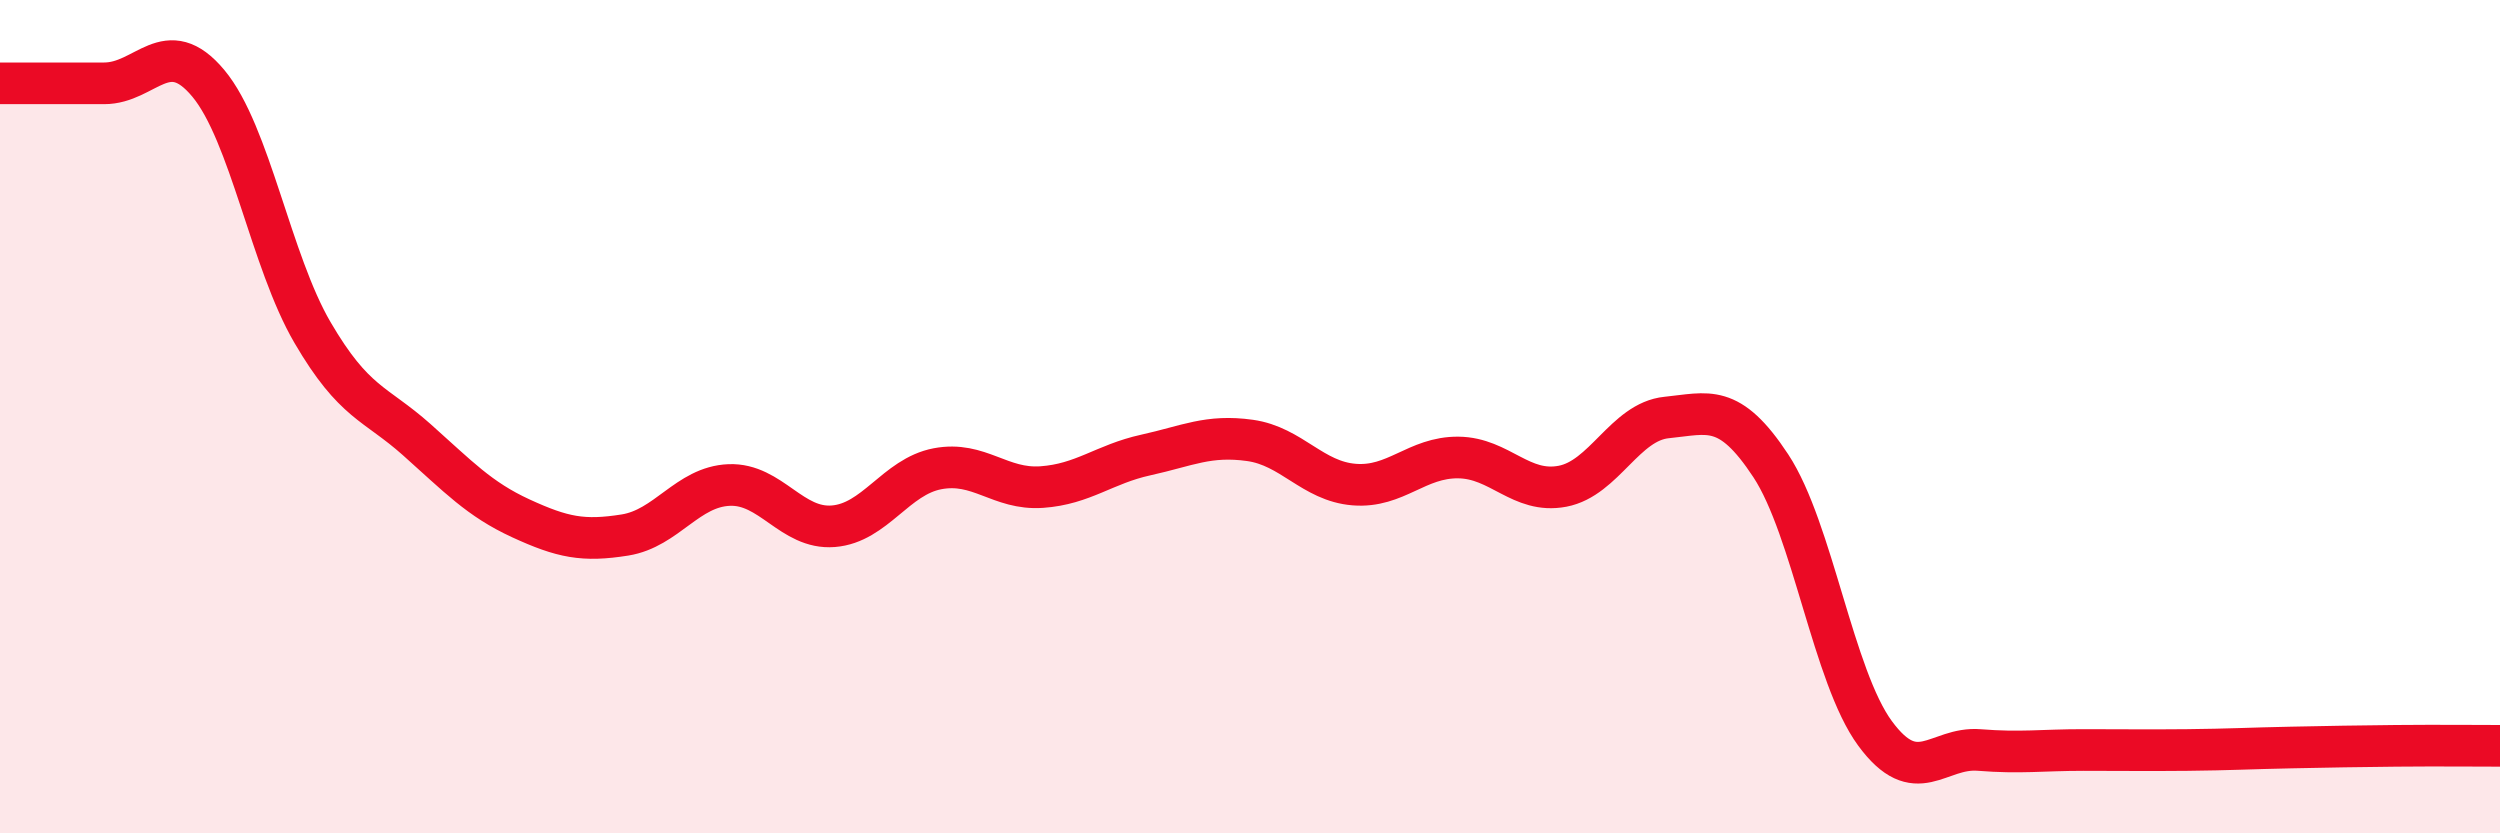 
    <svg width="60" height="20" viewBox="0 0 60 20" xmlns="http://www.w3.org/2000/svg">
      <path
        d="M 0,2 C 0.5,2 1.5,2 2.5,2 C 3.5,2 4,0.8 5,2 C 6,3.2 6.5,6.27 7.5,7.98 C 8.5,9.69 9,9.66 10,10.55 C 11,11.44 11.5,11.98 12.5,12.44 C 13.5,12.9 14,13 15,12.84 C 16,12.68 16.5,11.68 17.5,11.64 C 18.5,11.6 19,12.71 20,12.63 C 21,12.55 21.5,11.44 22.5,11.25 C 23.5,11.06 24,11.76 25,11.69 C 26,11.62 26.5,11.14 27.5,10.92 C 28.5,10.7 29,10.43 30,10.57 C 31,10.71 31.5,11.55 32.5,11.63 C 33.5,11.71 34,10.97 35,10.98 C 36,10.99 36.5,11.86 37.5,11.67 C 38.5,11.48 39,10.12 40,10.02 C 41,9.92 41.5,9.66 42.5,11.18 C 43.5,12.7 44,16.24 45,17.6 C 46,18.96 46.5,17.92 47.5,18 C 48.5,18.08 49,18 50,18 C 51,18 51.5,18.01 52.5,18 C 53.5,17.99 54,17.96 55,17.94 C 56,17.92 56.5,17.91 57.5,17.9 C 58.5,17.89 59.5,17.9 60,17.9L60 20L0 20Z"
        fill="#EB0A25"
        opacity="0.1"
        stroke-linecap="round"
        stroke-linejoin="round"
      />
      <path
        d="M 0,2 C 0.5,2 1.5,2 2.5,2 C 3.5,2 4,0.8 5,2 C 6,3.2 6.5,6.27 7.5,7.98 C 8.5,9.69 9,9.66 10,10.55 C 11,11.44 11.5,11.98 12.5,12.44 C 13.5,12.9 14,13 15,12.84 C 16,12.68 16.5,11.68 17.5,11.64 C 18.5,11.6 19,12.71 20,12.63 C 21,12.55 21.5,11.44 22.5,11.25 C 23.5,11.06 24,11.76 25,11.69 C 26,11.62 26.5,11.14 27.5,10.92 C 28.5,10.7 29,10.43 30,10.57 C 31,10.71 31.5,11.55 32.5,11.63 C 33.5,11.71 34,10.97 35,10.98 C 36,10.99 36.5,11.86 37.5,11.67 C 38.5,11.48 39,10.12 40,10.02 C 41,9.92 41.5,9.66 42.5,11.18 C 43.5,12.7 44,16.24 45,17.6 C 46,18.96 46.5,17.92 47.5,18 C 48.5,18.08 49,18 50,18 C 51,18 51.5,18.01 52.5,18 C 53.5,17.99 54,17.96 55,17.94 C 56,17.92 56.5,17.91 57.5,17.9 C 58.5,17.89 59.5,17.9 60,17.9"
        stroke="#EB0A25"
        stroke-width="1"
        fill="none"
        stroke-linecap="round"
        stroke-linejoin="round"
      />
    </svg>
  